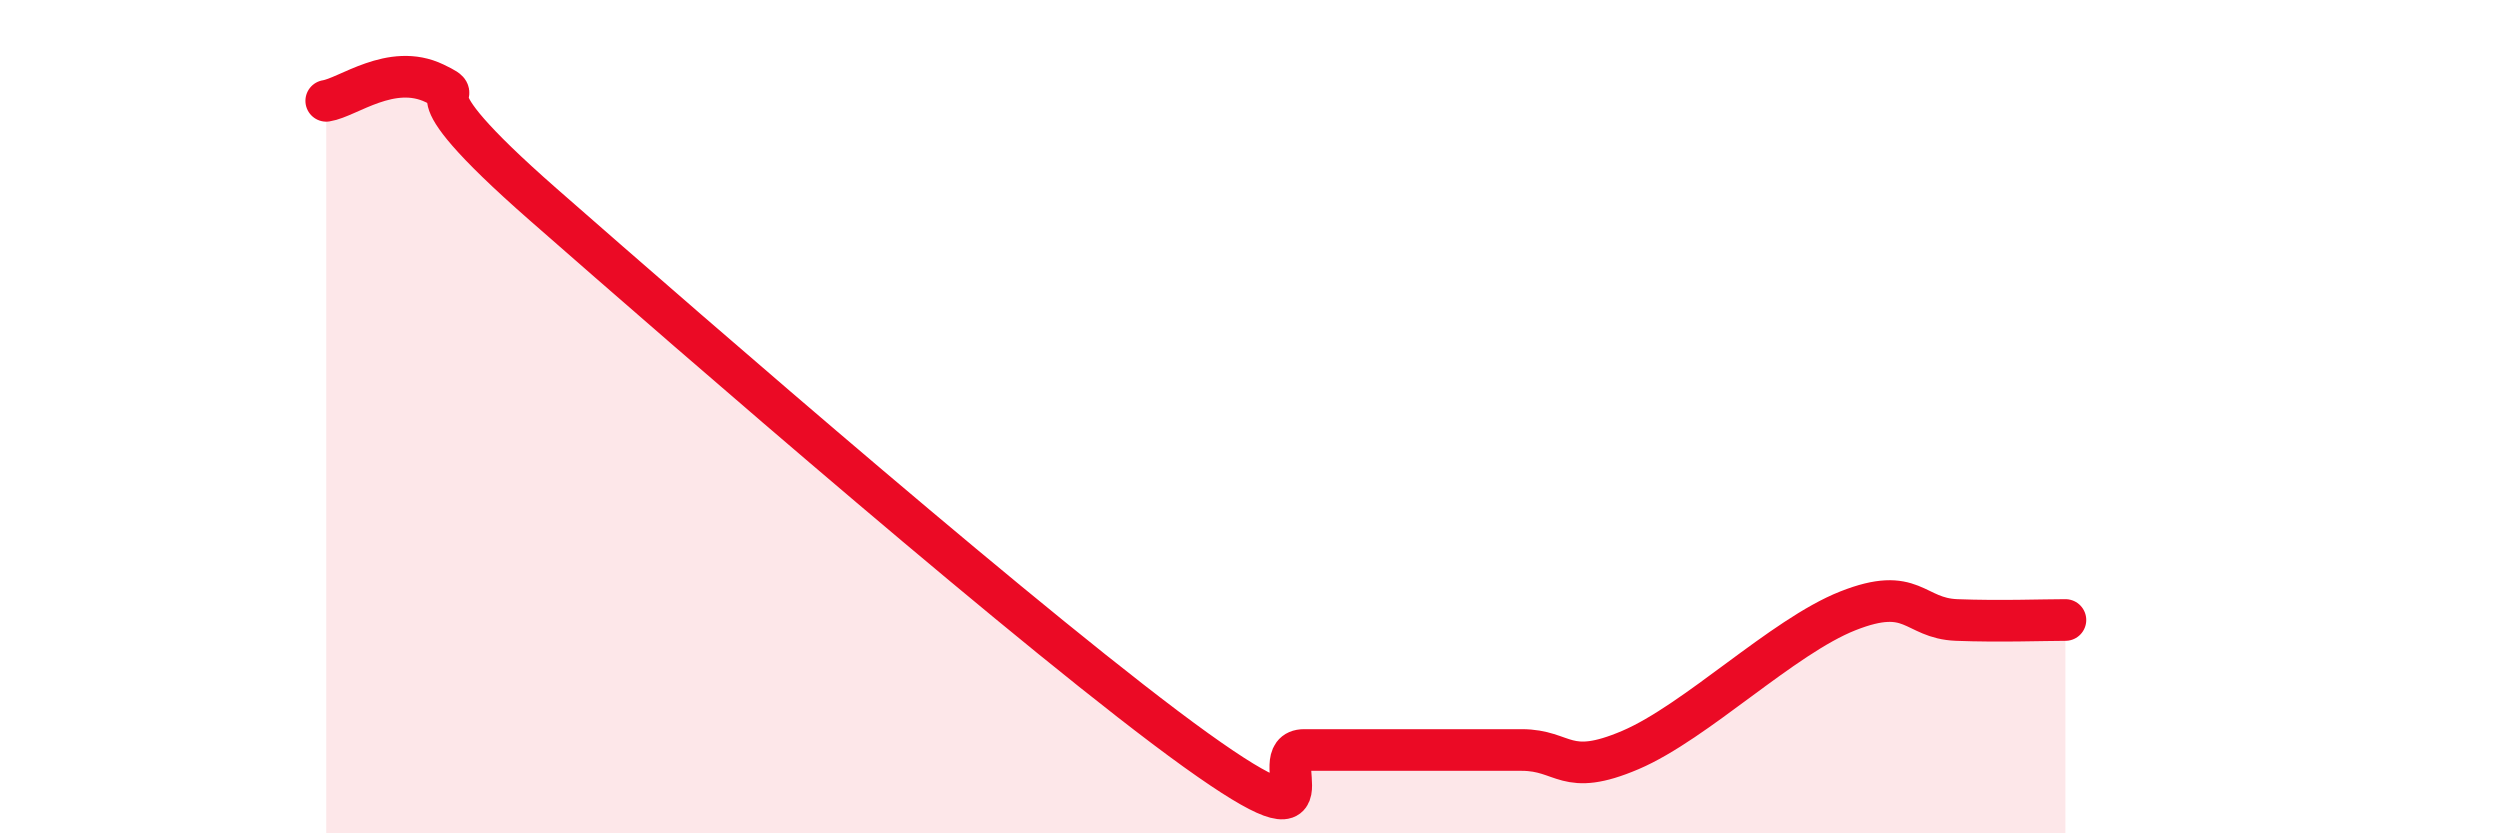 
    <svg width="60" height="20" viewBox="0 0 60 20" xmlns="http://www.w3.org/2000/svg">
      <path
        d="M 7.83,2.42 C 8.35,2.34 9.39,1.5 10.43,2 C 11.47,2.5 9.39,1.71 13.04,4.91 C 16.69,8.11 25.05,15.38 28.7,18 C 32.35,20.62 30.26,18 31.3,18 C 32.34,18 32.87,18 33.91,18 C 34.95,18 35.48,18 36.52,18 C 37.56,18 37.56,18.67 39.13,18 C 40.7,17.33 42.78,15.28 44.35,14.66 C 45.92,14.04 45.92,14.84 46.96,14.88 C 48,14.92 49.05,14.88 49.57,14.88L49.57 20L7.83 20Z"
        fill="#EB0A25"
        opacity="0.1"
        stroke-linecap="round"
        stroke-linejoin="round"
      />
      <path
        d="M 7.83,2.42 C 8.35,2.34 9.39,1.5 10.43,2 C 11.47,2.5 9.39,1.71 13.04,4.91 C 16.69,8.11 25.05,15.38 28.7,18 C 32.35,20.62 30.26,18 31.3,18 C 32.34,18 32.87,18 33.91,18 C 34.95,18 35.48,18 36.52,18 C 37.56,18 37.56,18.67 39.13,18 C 40.7,17.33 42.78,15.28 44.35,14.66 C 45.92,14.04 45.92,14.84 46.96,14.88 C 48,14.92 49.05,14.88 49.57,14.88"
        stroke="#EB0A25"
        stroke-width="1"
        fill="none"
        stroke-linecap="round"
        stroke-linejoin="round"
      />
    </svg>
  